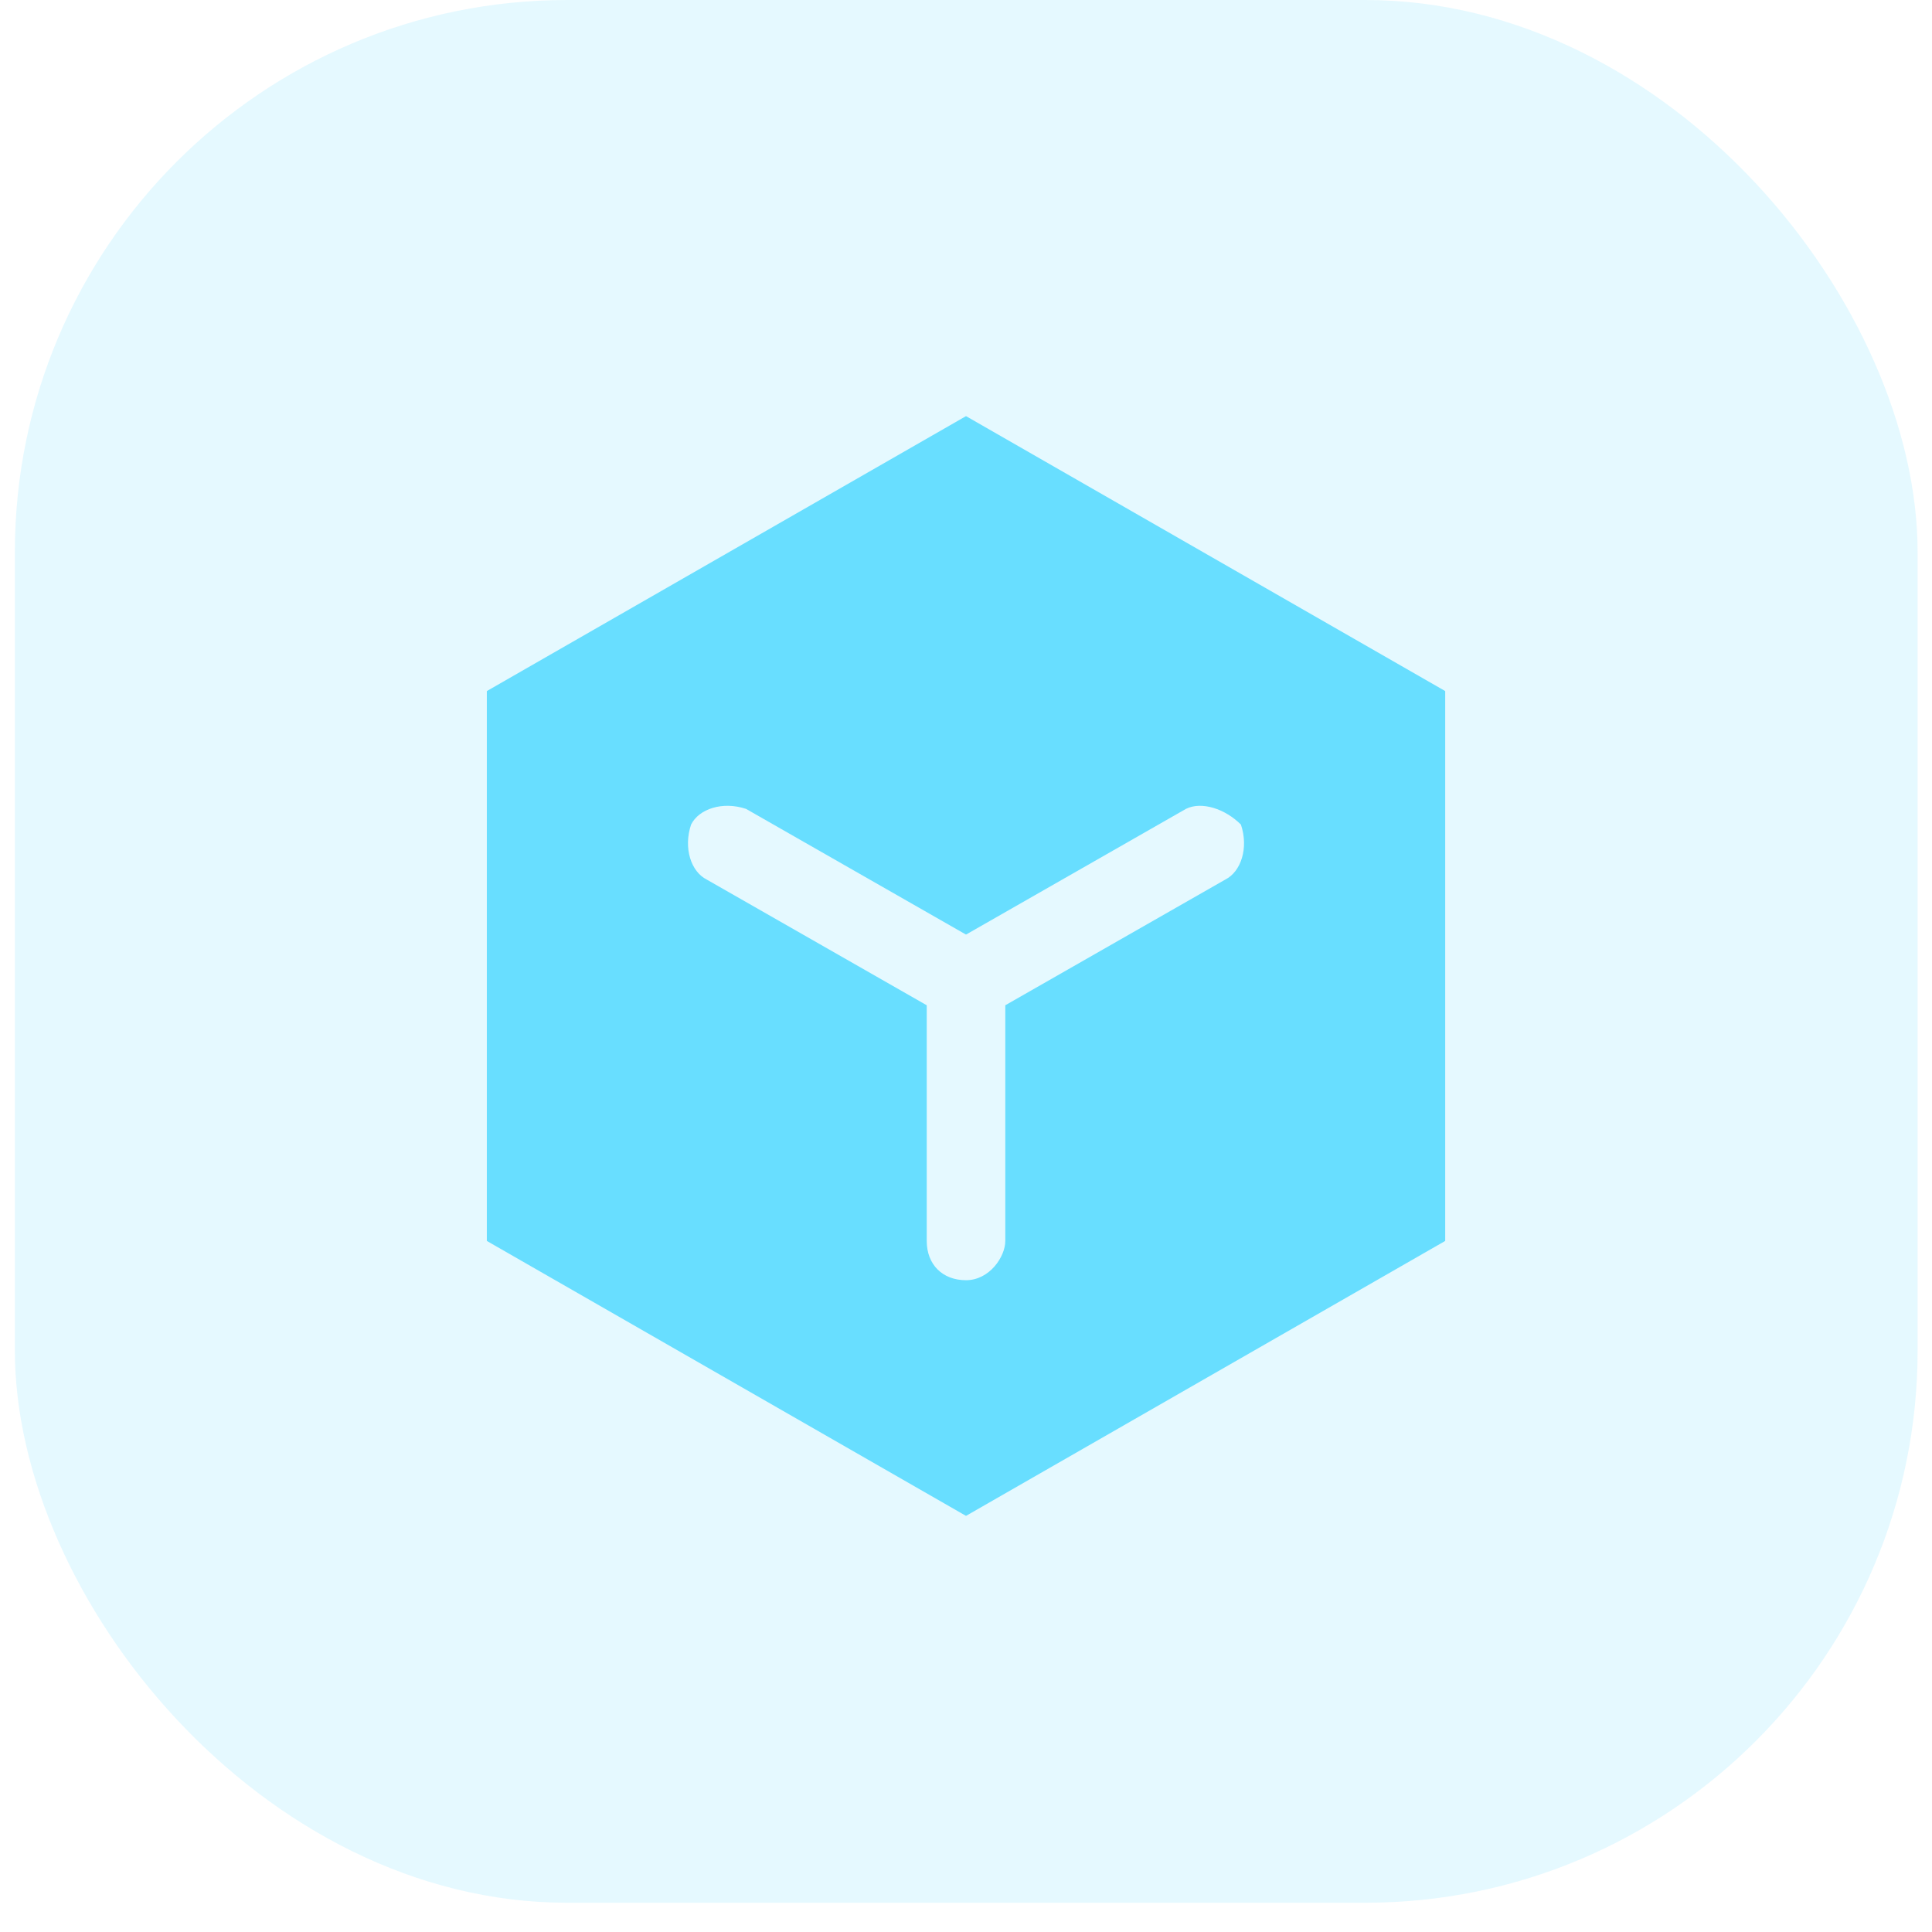 <svg width="65" height="65" viewBox="0 0 65 65" fill="none" xmlns="http://www.w3.org/2000/svg">
<g id="Group 34052">
<rect id="Rectangle 1253" x="0.5" width="64.016" height="64.016" rx="18.582" fill="#68DEFF" fill-opacity="0.17"/>
<g id="de-&#230;&#149;&#176;&#230;&#141;&#174;&#233;&#155;&#134;&#230;&#136;&#144; 1">
<path id="Vector" d="M32.5 14L16.379 23.25V41.75L32.5 51L48.622 41.75V23.25L32.5 14ZM41.222 29.593L33.822 33.821V41.75C33.822 42.279 33.293 43.071 32.5 43.071C31.707 43.071 31.179 42.543 31.179 41.75V33.821L23.779 29.593C23.25 29.329 22.986 28.536 23.25 27.743C23.515 27.214 24.308 26.95 25.1 27.214L32.5 31.443L39.9 27.214C40.429 26.95 41.222 27.214 41.75 27.743C42.015 28.536 41.75 29.329 41.222 29.593Z" fill="#68DEFF"/>
</g>
</g>
</svg>
